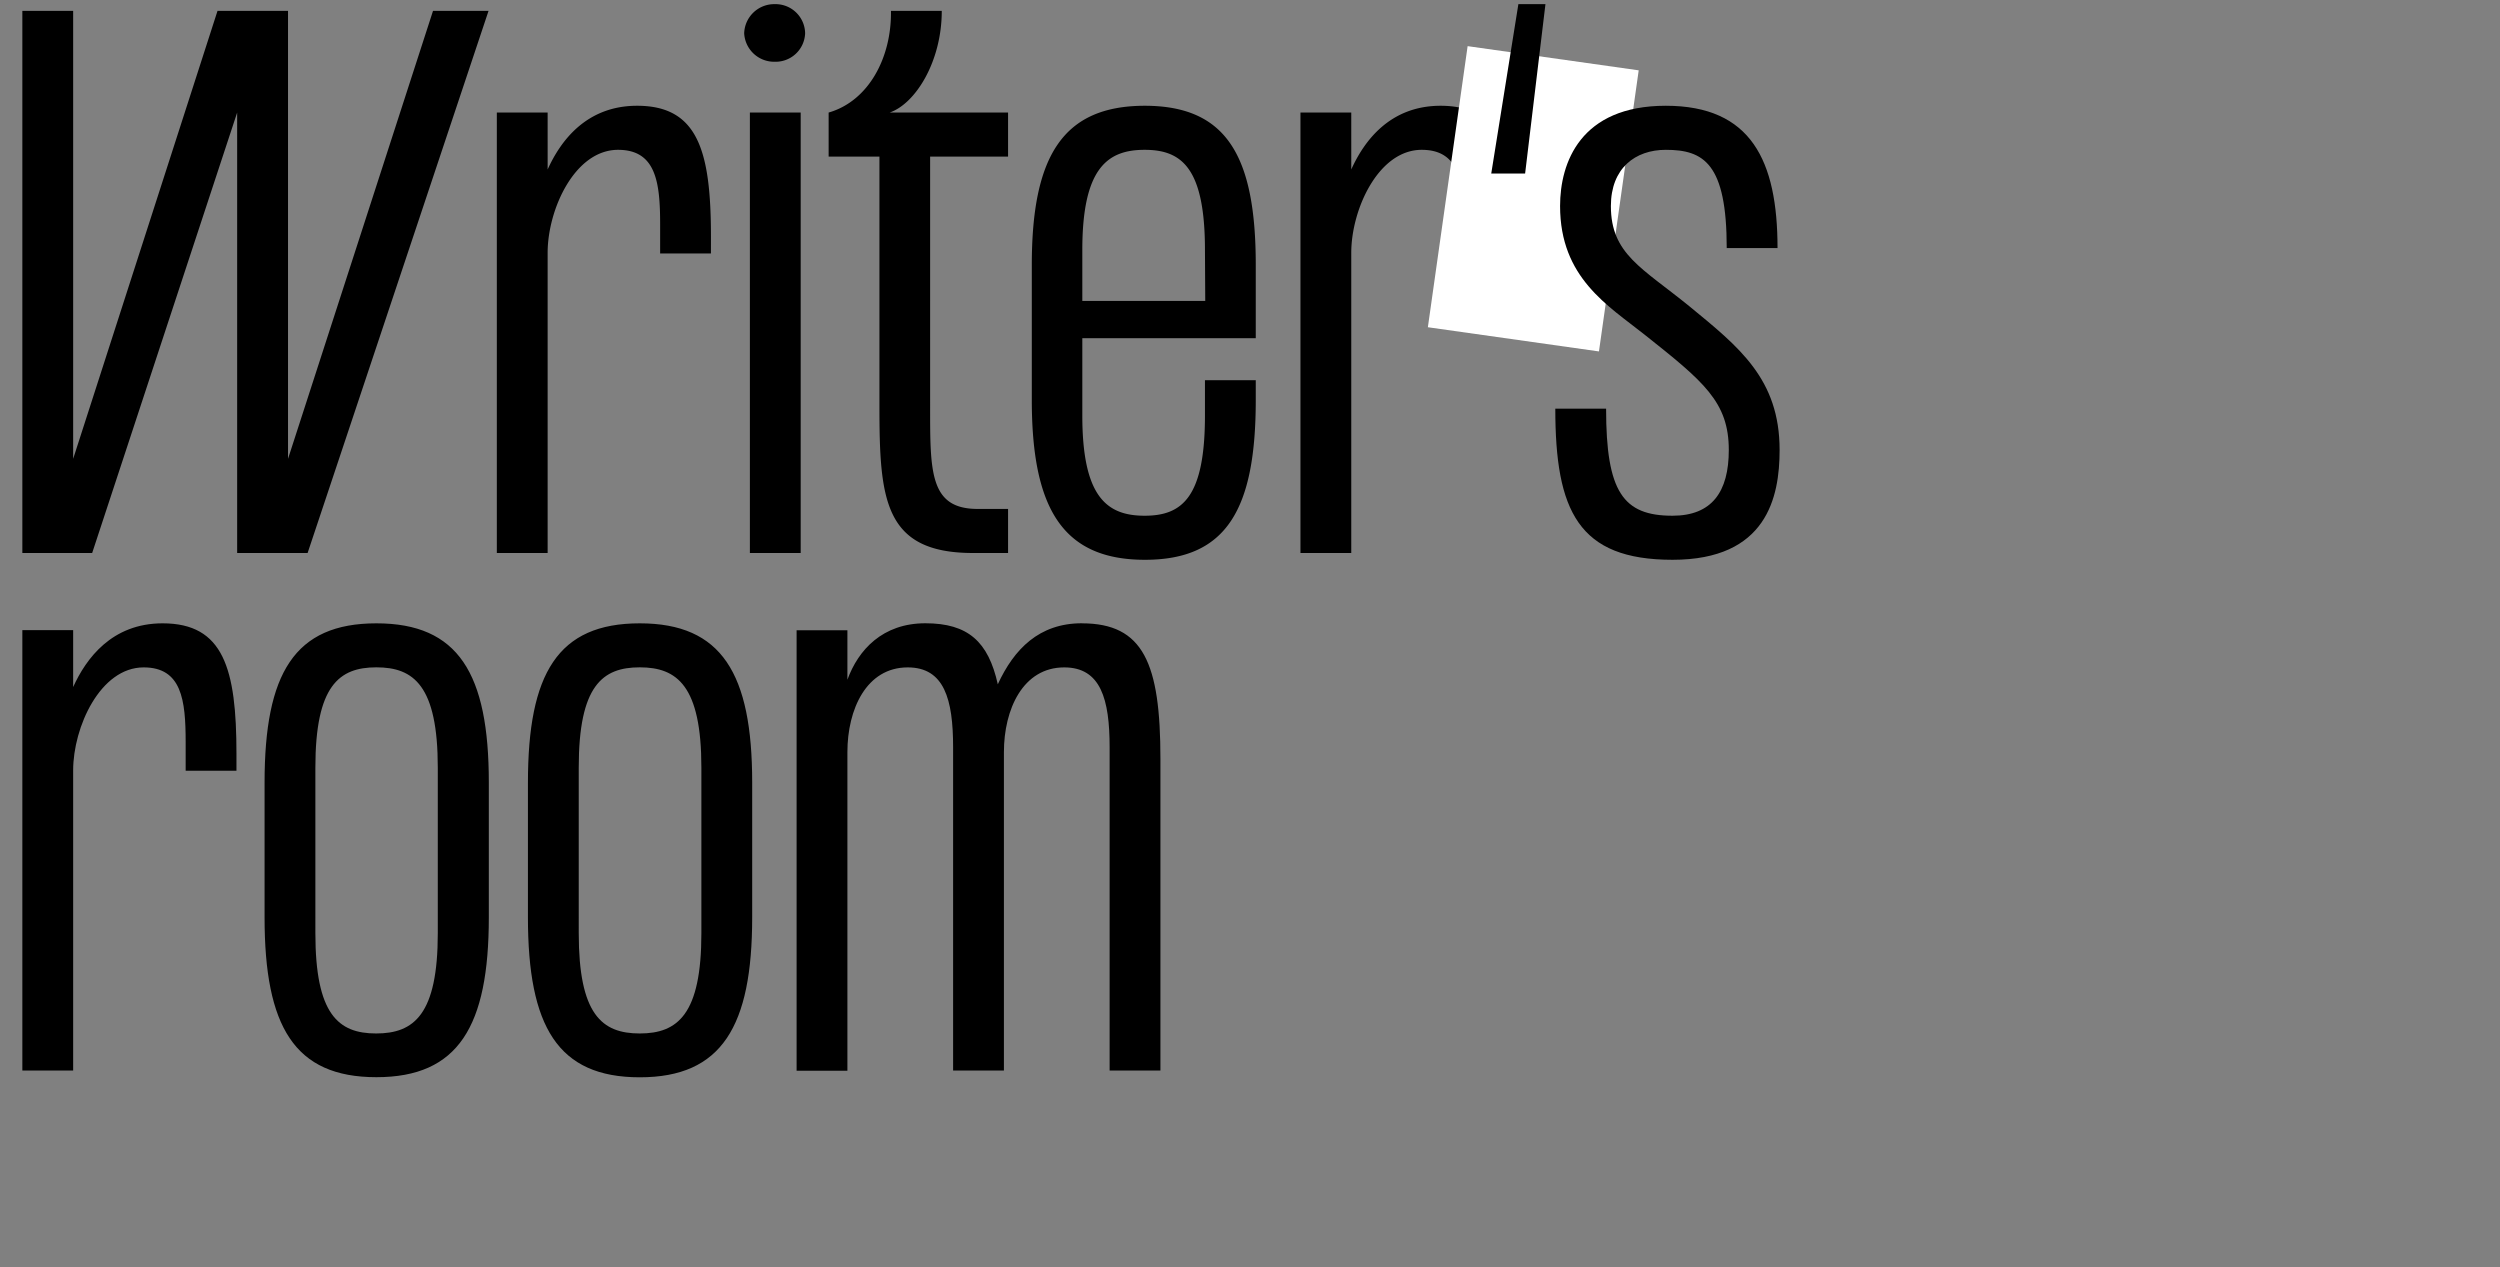 <svg id="Шар_1" data-name="Шар 1" xmlns="http://www.w3.org/2000/svg" width="434" height="220" viewBox="0 0 434 220"><rect x="0" y="0" width="434" height="220" fill="#808080" stroke="none"/><title>Writers_room21</title><path d="M50,1.89H37.76L12.7,79.65V1.89H3.88V96H16L41.17,19.54V96H53.4L84.81,1.89H75.17L50,79.65ZM110.6,18.36c-8.82,0-13.3,6.12-15.53,11.06V19.54H86.25V96h8.82V43.89c0-7.53,4.7-17.88,12.23-17.88,6.59,0,7.3,5.65,7.3,12.94V44h8.82V41.07C123.42,26.24,121.18,18.36,110.6,18.36Zm23.88-7.64a5.13,5.13,0,0,0,5.29-4.94A5.14,5.14,0,0,0,134.48.72a5.22,5.22,0,0,0-5.29,5.06A5.21,5.21,0,0,0,134.48,10.72ZM139,96V19.54h-8.82V96Zm15.44-76.46c4.47-1.53,9.05-8.82,9.05-17.65h-8.82c.12,8.12-3.88,15.65-10.82,17.65v7.65h8.82V70.36c0,16.23.71,25.64,16.23,25.64H175V88.35h-5.29c-8.35,0-8.24-6.47-8.24-18V27.19H175V19.54Zm44.32-1.18c-14.23,0-19.64,8.71-19.64,27.65V69.42c0,18.93,5.41,27.76,19.64,27.76S218,88.35,218,69.42V66h-8.82v6.12c0,14.12-3.88,17.41-10.47,17.41s-10.82-3.29-10.82-17.41V58.71H218V46C218,27.07,212.94,18.36,198.71,18.36Zm10.47,33.88H187.89V43.42c0-14.23,4.35-17.41,10.82-17.41s10.47,3.18,10.47,17.41Zm40.87-33.88c-8.82,0-13.29,6.12-15.52,11.06V19.54h-8.82V96h8.82V43.89c0-7.53,4.7-17.88,12.23-17.88,6.59,0,7.29,5.65,7.29,12.94V44h8.83V41.07C262.88,26.24,260.64,18.36,250.05,18.36Z"/><path d="M28.23,108.21c-8.82,0-13.29,6.12-15.53,11.06v-9.88H3.88v76.46H12.7V133.74c0-7.53,4.71-17.88,12.24-17.88,6.59,0,7.29,5.64,7.29,12.94v5h8.82v-2.94C41.05,116.09,38.82,108.21,28.23,108.21Zm17.7,51.05C45.93,178.2,51.1,187,65.34,187s19.52-8.82,19.52-27.76V135.85c0-18.94-5.29-27.64-19.52-27.64s-19.41,8.7-19.41,27.64Zm8.82-26c0-14.24,4.12-17.41,10.59-17.41S76,119,76,133.27V162c0,14.11-4.12,17.41-10.7,17.41S54.75,176.08,54.75,162Zm36.9,26c0,18.94,5.17,27.76,19.41,27.76s19.52-8.82,19.52-27.76V135.85c0-18.94-5.29-27.64-19.52-27.64s-19.41,8.7-19.41,27.64Zm8.82-26c0-14.24,4.12-17.41,10.59-17.41s10.7,3.17,10.7,17.41V162c0,14.11-4.12,17.41-10.7,17.41s-10.59-3.3-10.59-17.41Zm87.34-25.06c-7.41,0-11.77,4.47-14.59,10.59-1.65-7.41-5.17-10.59-12.58-10.59S149,112.8,147.11,118v-8.58h-8.82v76.46h8.82V130.56c0-7.41,3.29-14.7,10.47-14.7,6.35,0,7.88,5.52,7.88,13.88v56.11h8.82V130.56c0-7.41,3.29-14.7,10.47-14.7,6.35,0,7.88,5.52,7.88,13.88v56.11h8.82V131.74C201.45,115.15,198.51,108.21,187.81,108.21Z"/><rect x="241.67" y="19.51" width="49.29" height="30" transform="matrix(0.14, -0.99, 0.99, 0.14, 194.73, 293.33)" style="fill:#fff"/><path d="M263.59.72l-4.71,29.41h5.88L268.29.72Zm29.7,52.46c-8.23-6.7-13.64-9.06-13.64-17.41,0-6.58,4.23-9.76,9.53-9.76,6.58,0,10.58,2.35,10.58,17.06h8.82c0-15.18-4.58-24.71-19.4-24.71s-18.35,9.88-18.35,17.41c0,12.47,8.35,17.29,14.7,22.35,10.23,8.12,14.59,11.65,14.59,20,0,7.29-2.95,11.41-9.77,11.41-8.58,0-11.53-4.12-11.53-18.59H270c0,17.77,4,26.24,20.35,26.24s18.59-10.83,18.59-19.06C308.94,65.77,301.88,60.24,293.29,53.18Z"/></svg>